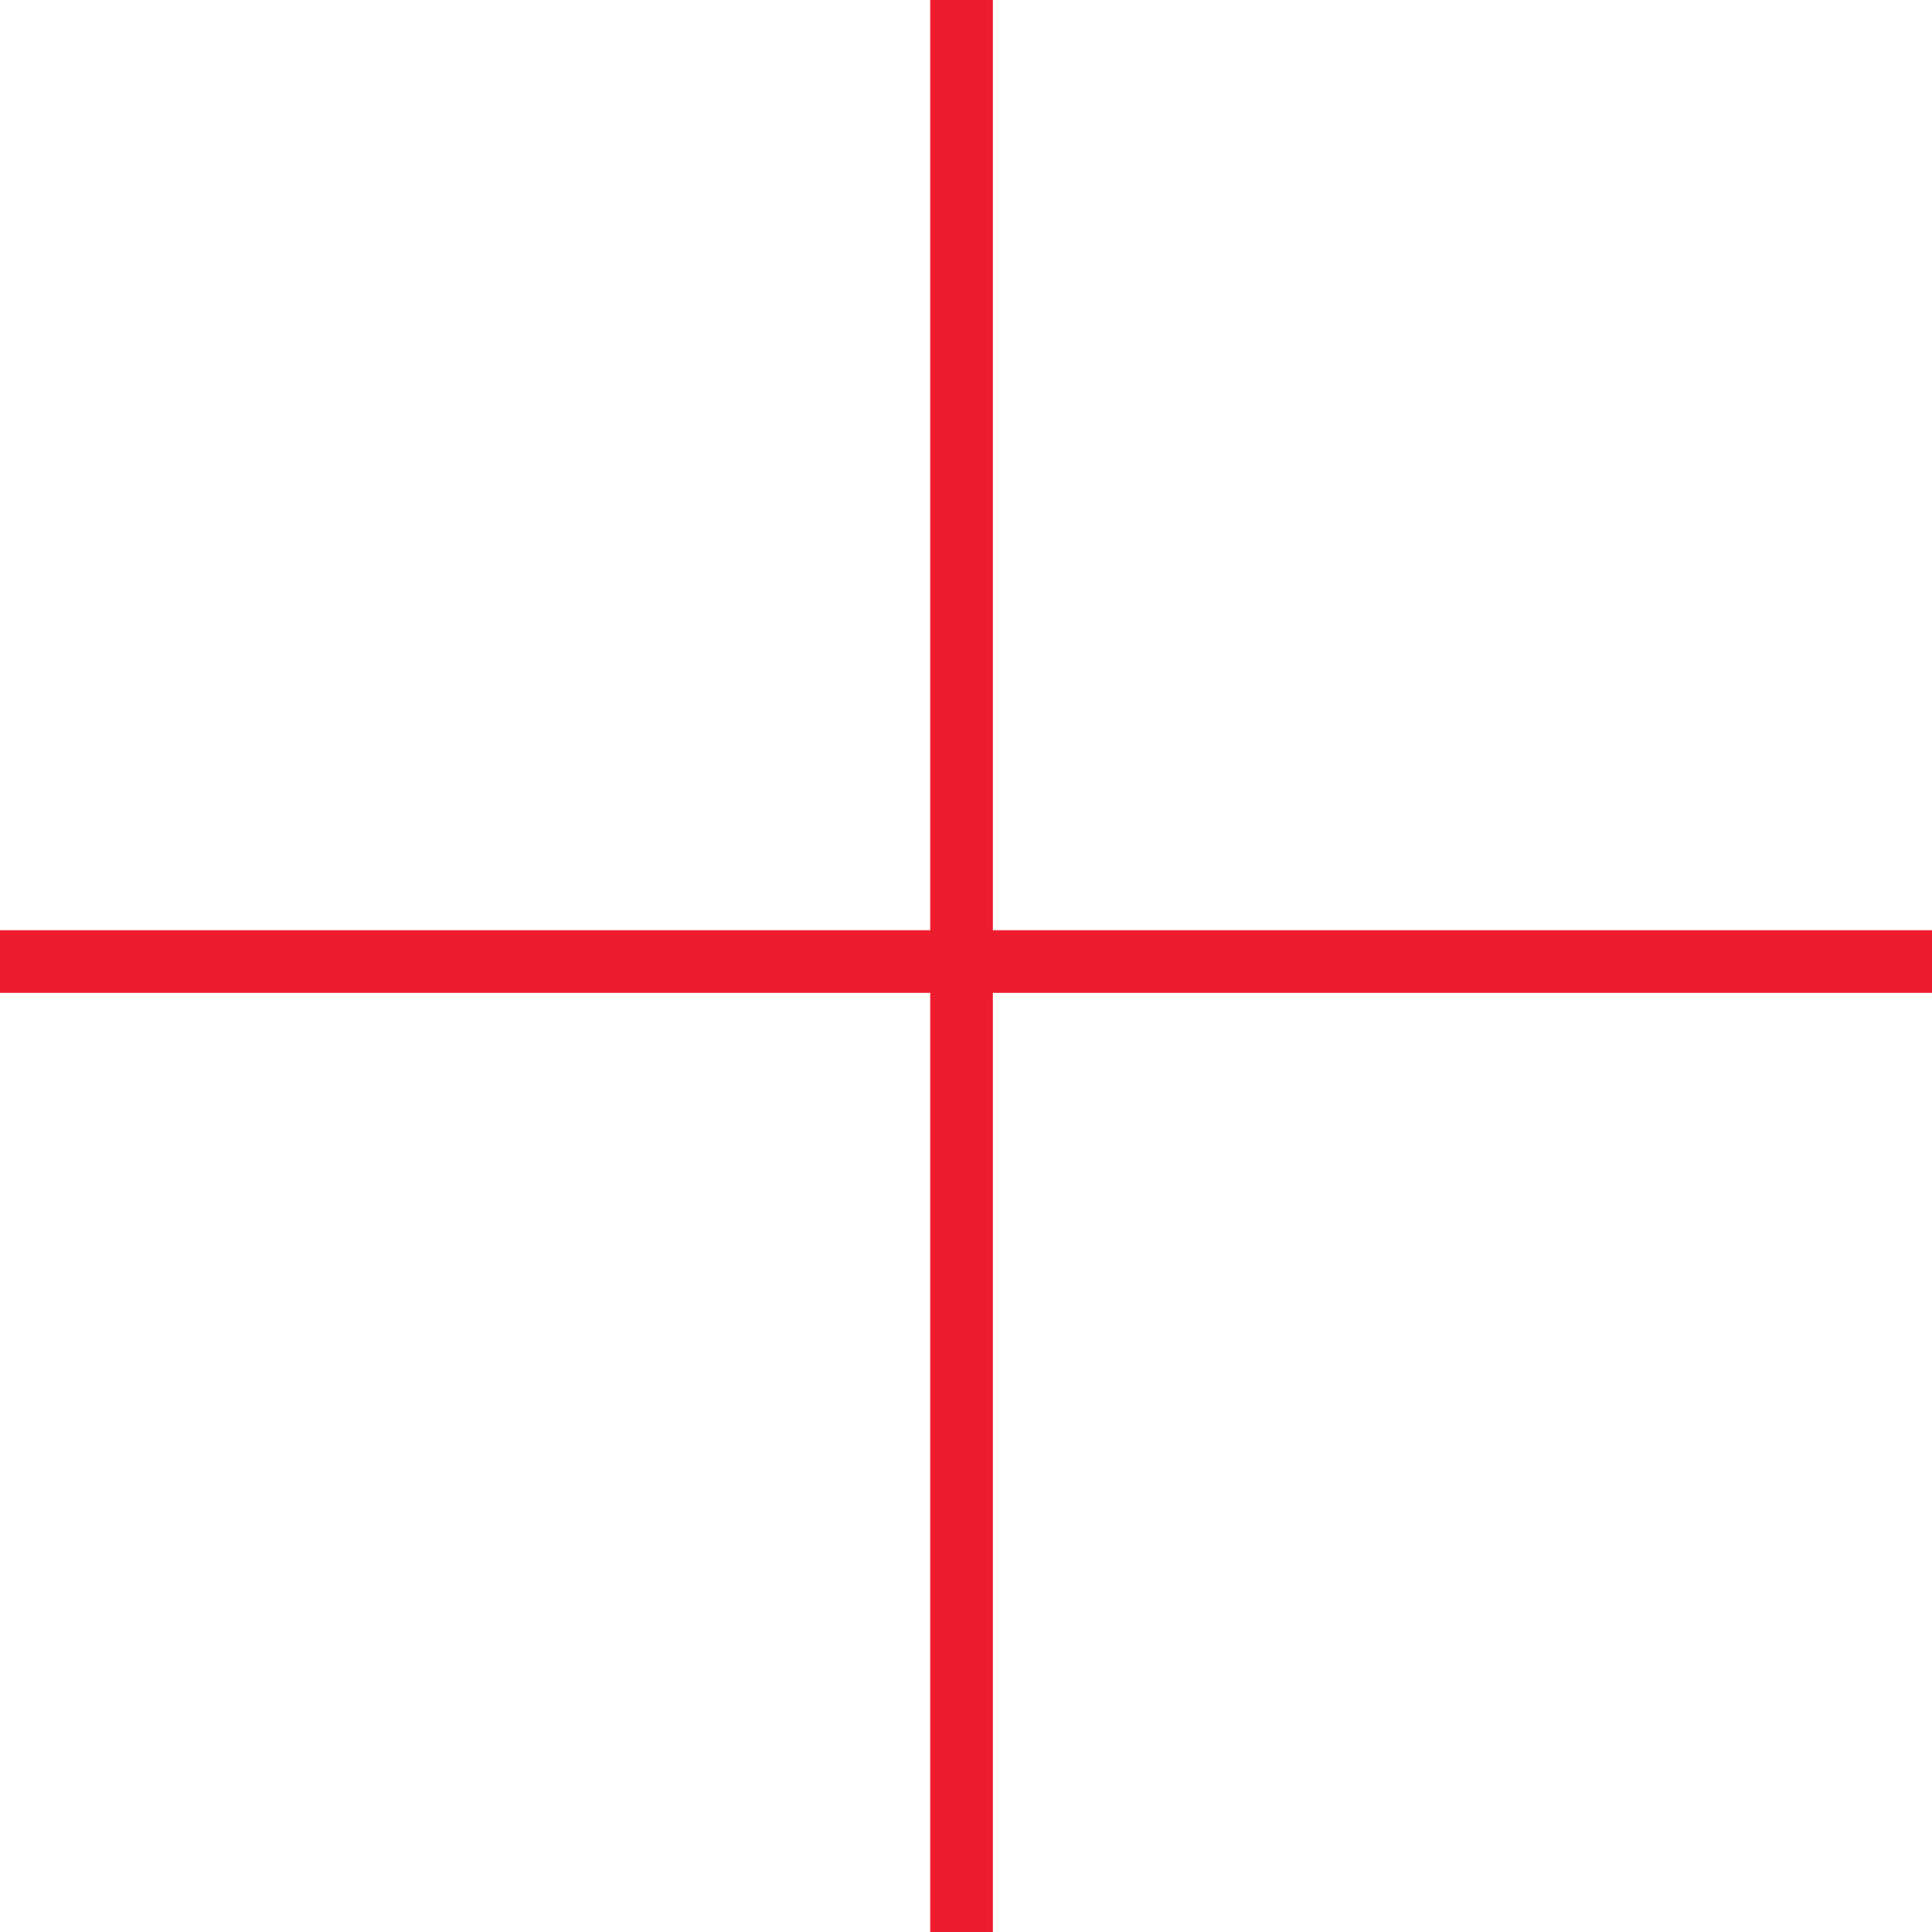 <?xml version="1.0" encoding="UTF-8"?> <svg xmlns="http://www.w3.org/2000/svg" width="260" height="260" viewBox="0 0 260 260" fill="none"><path fill-rule="evenodd" clip-rule="evenodd" d="M125.185 260L125.185 -3.68309e-07L133.611 0L133.611 260L125.185 260Z" fill="#ED1B2E"></path><path fill-rule="evenodd" clip-rule="evenodd" d="M260 133.611L-1.47324e-06 133.611L0 125.185L260 125.185L260 133.611Z" fill="#ED1B2E"></path></svg> 